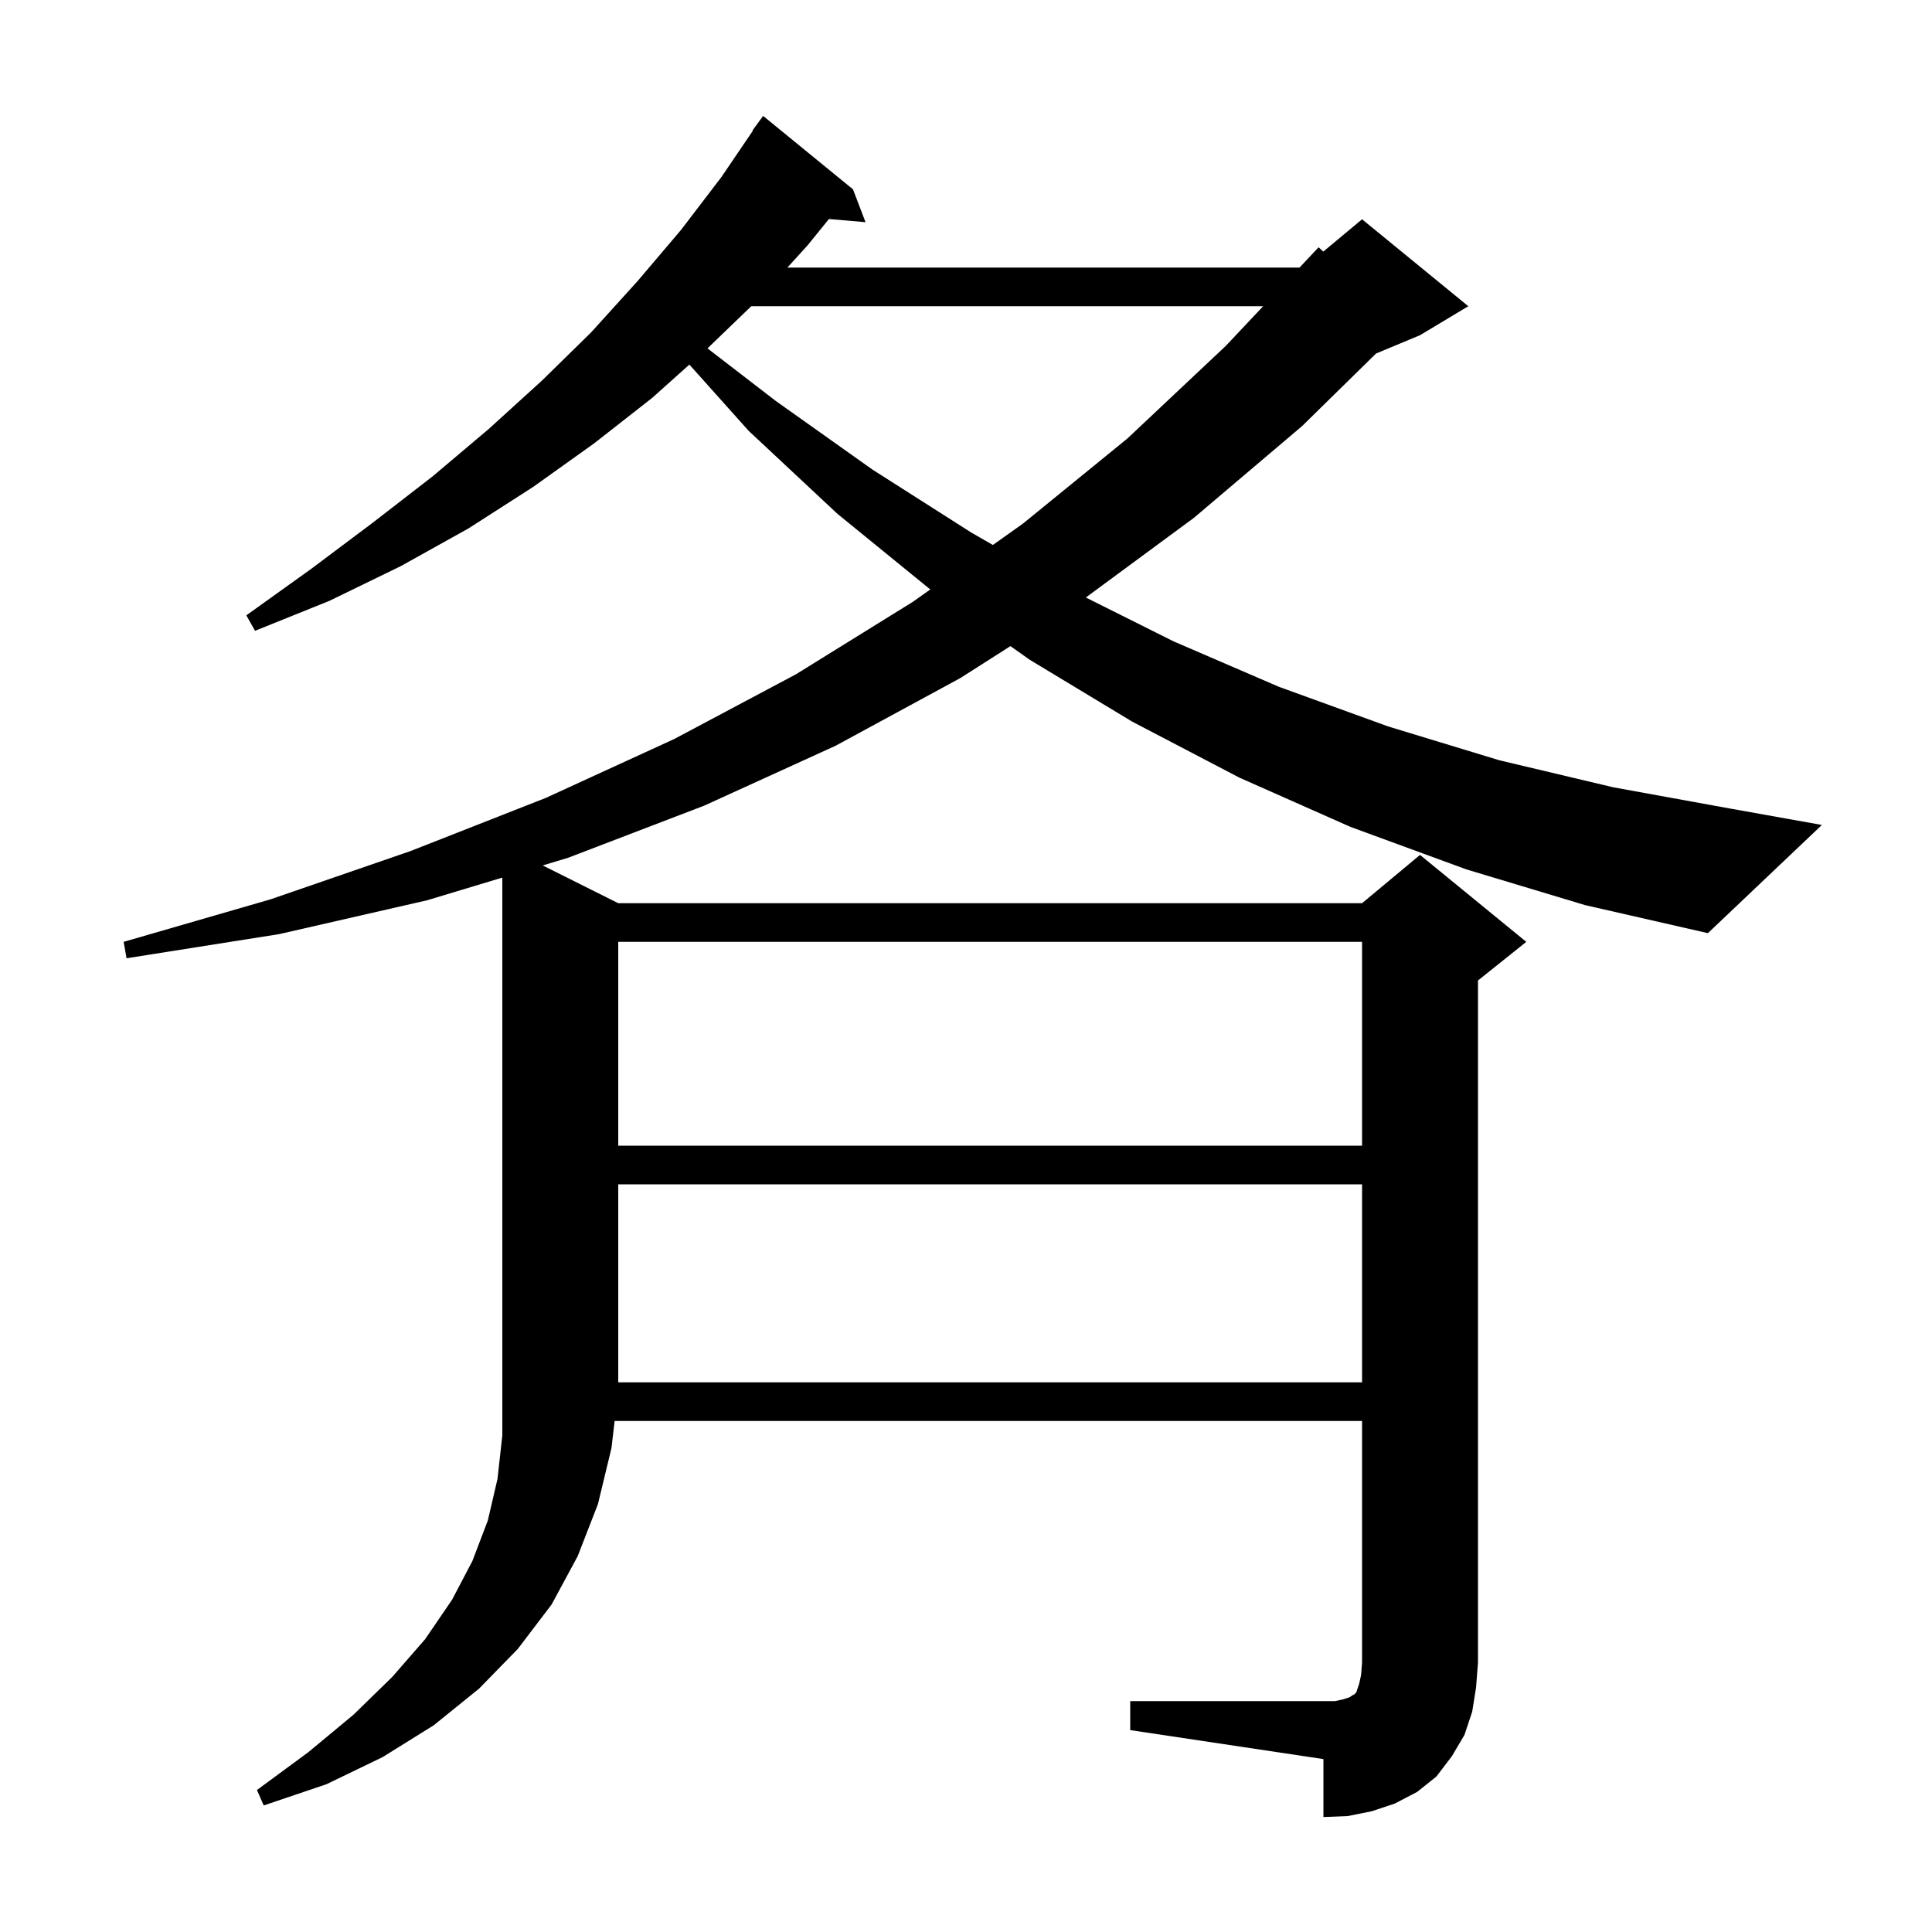 <svg xmlns="http://www.w3.org/2000/svg" xmlns:xlink="http://www.w3.org/1999/xlink" version="1.1" baseProfile="full" viewBox="0 0 200 200" width="200" height="200"><g fill="currentColor"><path d="M 117.0 176.1 L 138.2 176.1 L 139.1 175.9 L 139.7 175.7 L 140.0 175.5 L 140.2 175.4 L 140.4 175.2 L 140.7 174.3 L 140.9 173.4 L 141.0 172.1 L 141.0 147.1 L 63.627 147.1 L 63.3 149.9 L 61.9 155.7 L 59.8 161.1 L 57.1 166.1 L 53.6 170.7 L 49.6 174.8 L 44.9 178.6 L 39.6 181.9 L 33.8 184.7 L 27.3 186.9 L 26.6 185.3 L 31.9 181.4 L 36.6 177.5 L 40.6 173.6 L 44.0 169.7 L 46.8 165.6 L 48.9 161.6 L 50.5 157.4 L 51.5 153.1 L 52.0 148.6 L 52.0 90.849 L 44.2 93.2 L 28.9 96.7 L 13.1 99.2 L 12.8 97.5 L 28.0 93.1 L 42.5 88.1 L 56.5 82.6 L 69.8 76.5 L 82.4 69.8 L 94.5 62.3 L 96.302 61.02 L 86.7 53.2 L 77.5 44.6 L 71.364 37.742 L 67.5 41.2 L 61.5 45.9 L 55.2 50.4 L 48.5 54.7 L 41.5 58.6 L 34.1 62.2 L 26.4 65.3 L 25.5 63.7 L 32.2 58.9 L 38.6 54.1 L 44.8 49.3 L 50.6 44.4 L 56.1 39.4 L 61.2 34.4 L 66.0 29.1 L 70.5 23.8 L 74.7 18.3 L 77.941 13.524 L 77.9 13.5 L 79.0 12.0 L 88.3 19.6 L 89.6 23.0 L 85.81 22.673 L 83.6 25.4 L 81.509 27.7 L 134.524 27.7 L 136.5 25.6 L 136.988 26.044 L 141.0 22.7 L 152.0 31.7 L 147.0 34.7 L 142.447 36.597 L 134.8 44.1 L 123.6 53.6 L 112.406 61.853 L 121.5 66.4 L 132.4 71.1 L 143.7 75.2 L 155.2 78.7 L 167.0 81.5 L 179.1 83.7 L 188.6 85.4 L 176.8 96.6 L 164.1 93.7 L 151.8 90.0 L 139.8 85.6 L 128.3 80.5 L 117.2 74.7 L 106.6 68.3 L 104.599 66.888 L 99.4 70.2 L 86.5 77.2 L 72.9 83.4 L 58.8 88.8 L 56.179 89.59 L 64.0 93.5 L 141.0 93.5 L 147.0 88.5 L 158.0 97.5 L 153.0 101.5 L 153.0 172.1 L 152.8 174.7 L 152.4 177.2 L 151.6 179.6 L 150.3 181.8 L 148.7 183.9 L 146.7 185.5 L 144.4 186.7 L 142.0 187.5 L 139.5 188.0 L 137.0 188.1 L 137.0 182.1 L 117.0 179.1 Z M 64.0 122.6 L 64.0 143.1 L 141.0 143.1 L 141.0 122.6 Z M 64.0 97.5 L 64.0 118.6 L 141.0 118.6 L 141.0 97.5 Z M 77.769 31.7 L 73.239 36.063 L 80.3 41.5 L 90.3 48.6 L 100.5 55.1 L 102.781 56.416 L 105.9 54.2 L 116.7 45.4 L 126.9 35.8 L 130.759 31.7 Z "/></g></svg>
